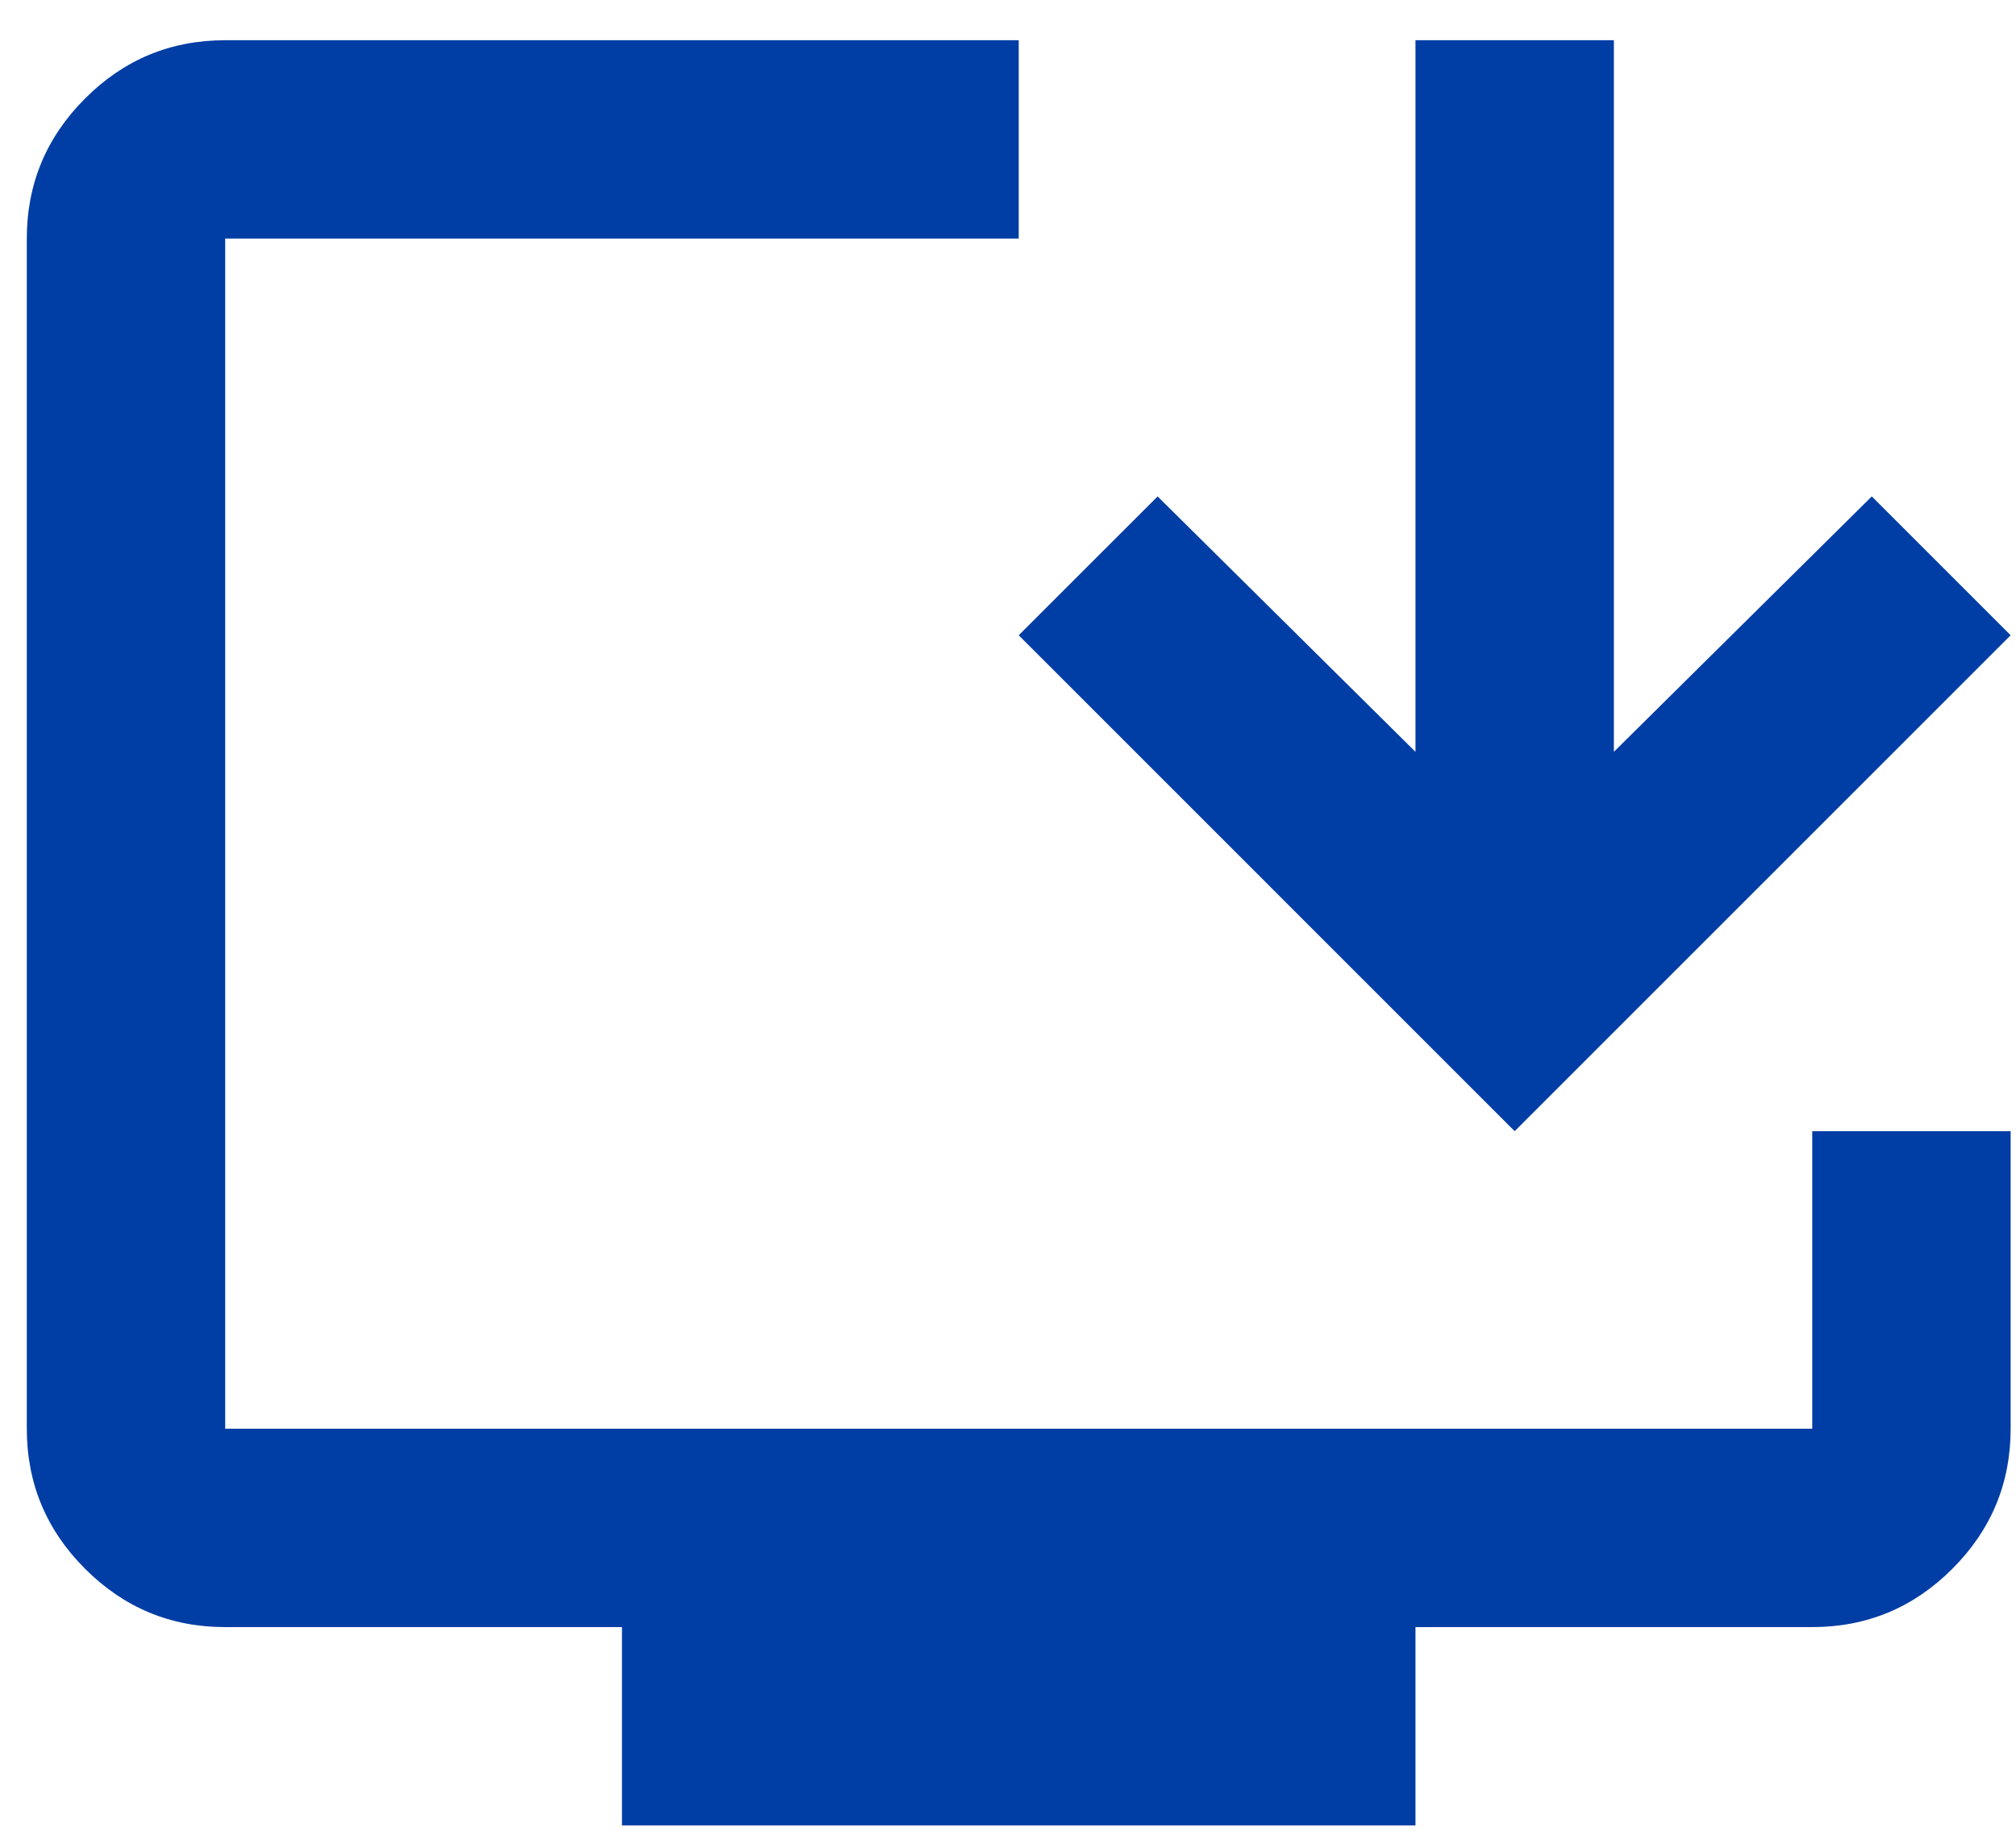 <svg width="47" height="43" viewBox="0 0 47 43" fill="none" xmlns="http://www.w3.org/2000/svg">
<path d="M14.5 42.562V37.938H5.25C3.978 37.938 2.889 37.485 1.984 36.579C1.078 35.673 0.625 34.584 0.625 33.312V5.562C0.625 4.291 1.078 3.202 1.984 2.296C2.889 1.39 3.978 0.938 5.25 0.938H23.75V5.562H5.25V33.312H42.25V26.375H46.875V33.312C46.875 34.584 46.422 35.673 45.516 36.579C44.611 37.485 43.522 37.938 42.25 37.938H33V42.562H14.5ZM35.312 26.375L23.75 14.812L26.988 11.575L33 17.53V0.938H37.625V17.53L43.638 11.575L46.875 14.812L35.312 26.375Z" fill="#003DA5"/>
</svg>
